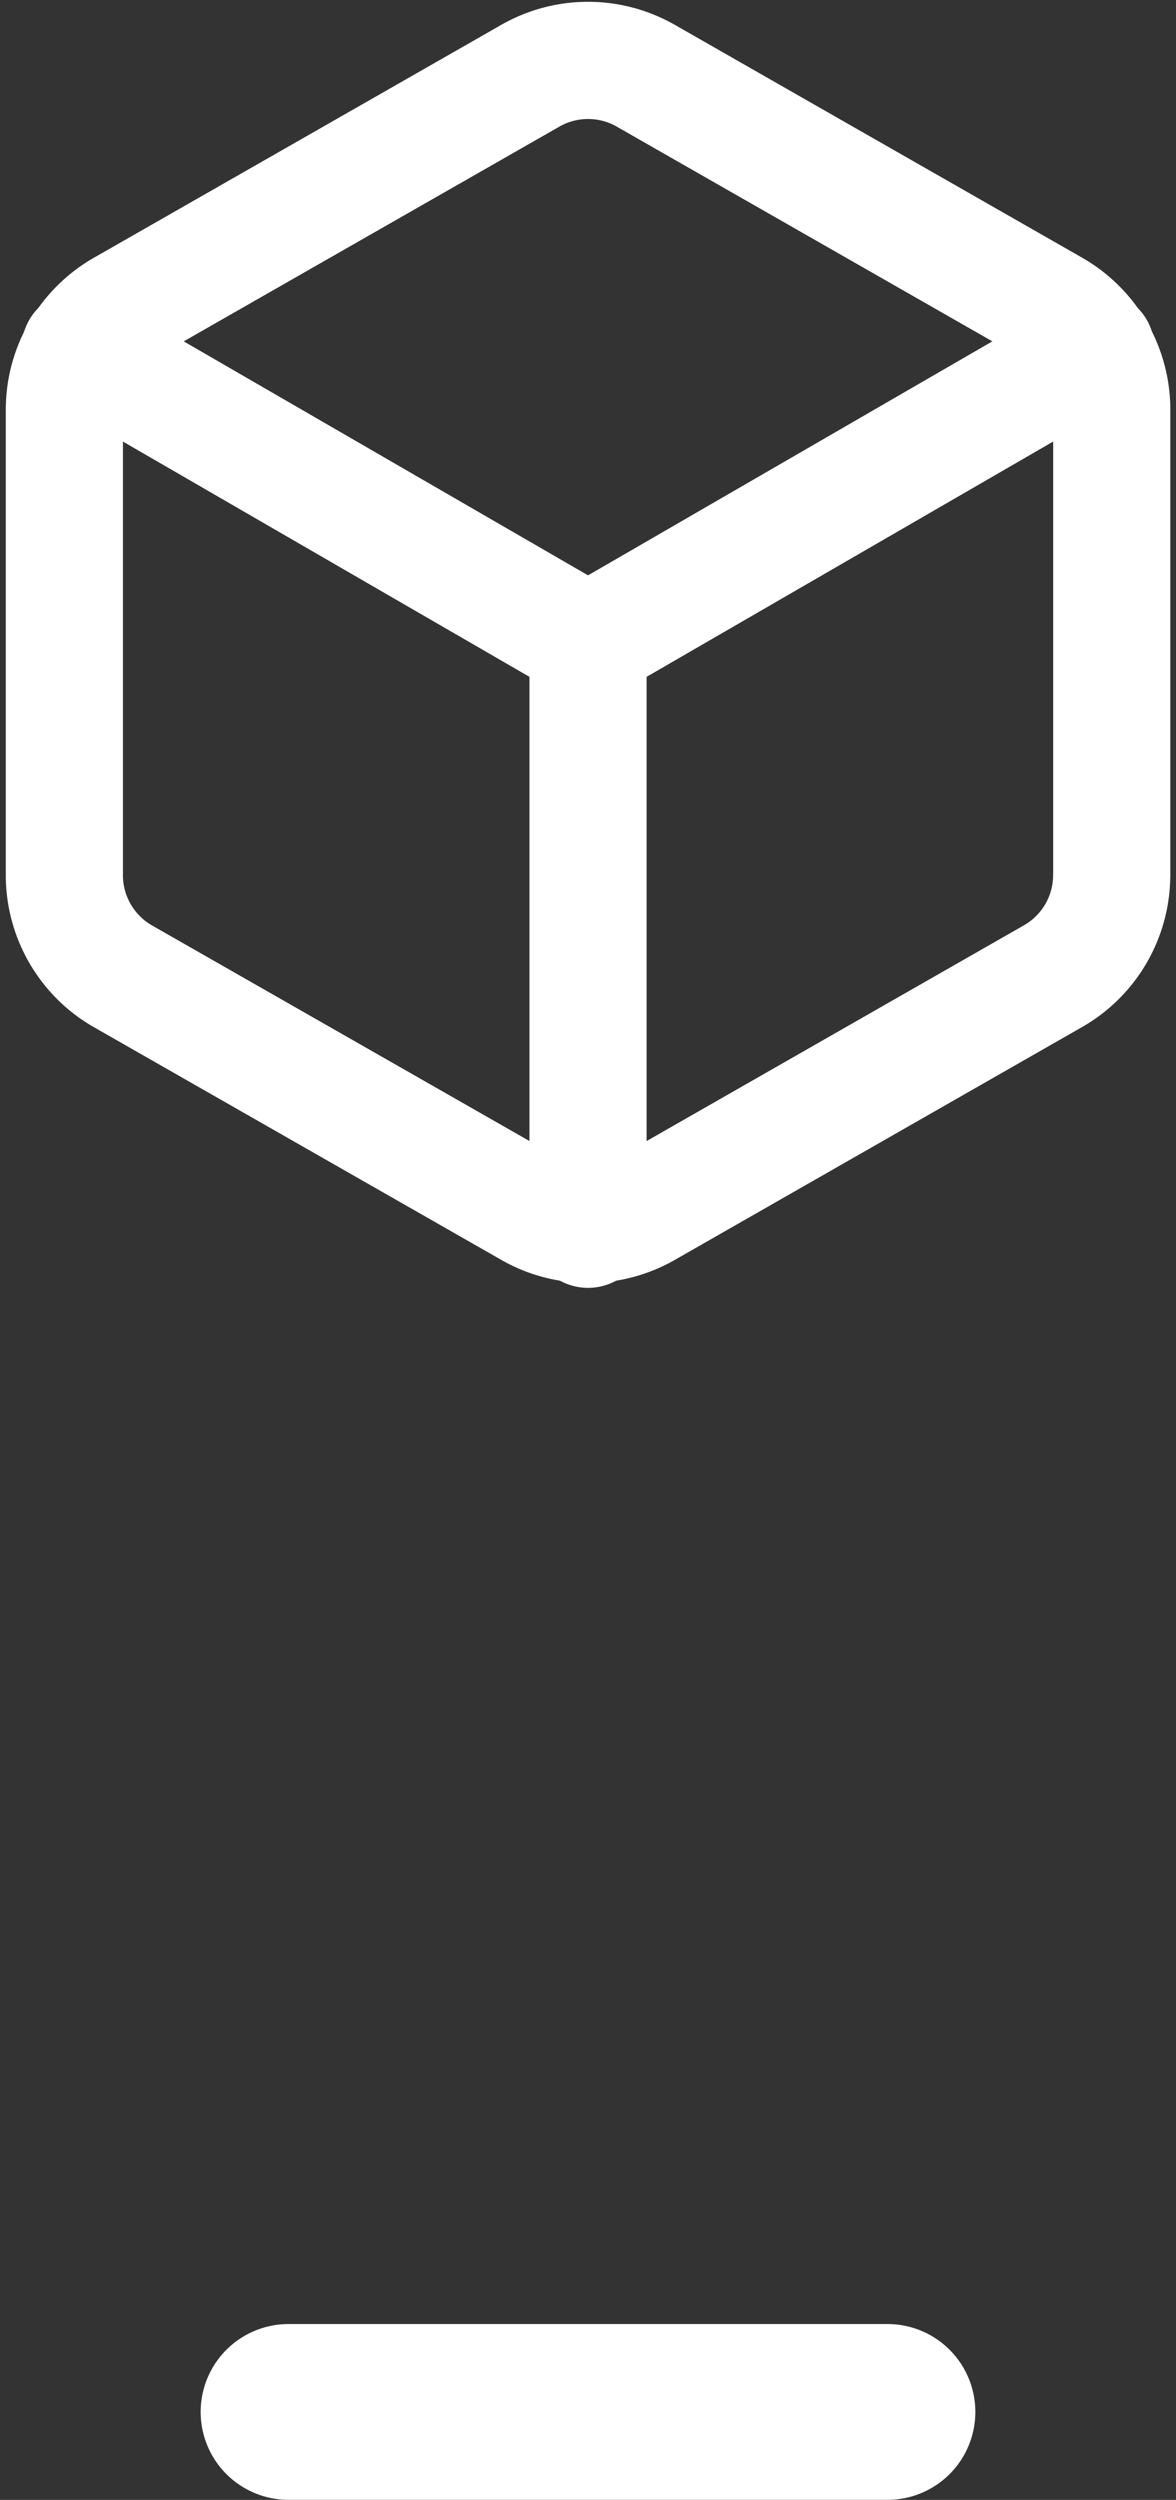 <svg xmlns="http://www.w3.org/2000/svg" width="20.079" height="42.662" viewBox="0 0 20.079 42.662">
  <rect x="0" y="0" width="20.079" height="42.662" fill="#333333" stroke="none"/>
  <g id="_6" data-name="6" transform="translate(-467.554 -8223.972)">
    <path id="Icon_akar-light-bulb" data-name="Icon akar-light-bulb" d="M20.283,54.133H30.51" transform="translate(452.197 8211)" fill="none" stroke="#fff" stroke-linecap="round" stroke-linejoin="round" stroke-width="3"/>
    <g id="Icon_feather-box" data-name="Icon feather-box" transform="translate(464.153 8222)">
      <path id="Path_58" data-name="Path 58" d="M22.383,16.91V8.962a1.987,1.987,0,0,0-.993-1.719L14.435,3.269a1.987,1.987,0,0,0-1.987,0L5.493,7.243A1.987,1.987,0,0,0,4.5,8.962V16.91a1.987,1.987,0,0,0,.993,1.719L12.448,22.6a1.987,1.987,0,0,0,1.987,0l6.954-3.974a1.987,1.987,0,0,0,.993-1.719Z" fill="none" stroke="#fff" stroke-linecap="round" stroke-linejoin="round" stroke-width="2"/>
      <path id="Path_59" data-name="Path 59" d="M4.905,10.44l8.673,5.017,8.673-5.017M13.578,25.461V15.447" transform="translate(-0.137 -2.511)" fill="none" stroke="#fff" stroke-linecap="round" stroke-linejoin="round" stroke-width="2"/>
    </g>
  </g>
</svg>
